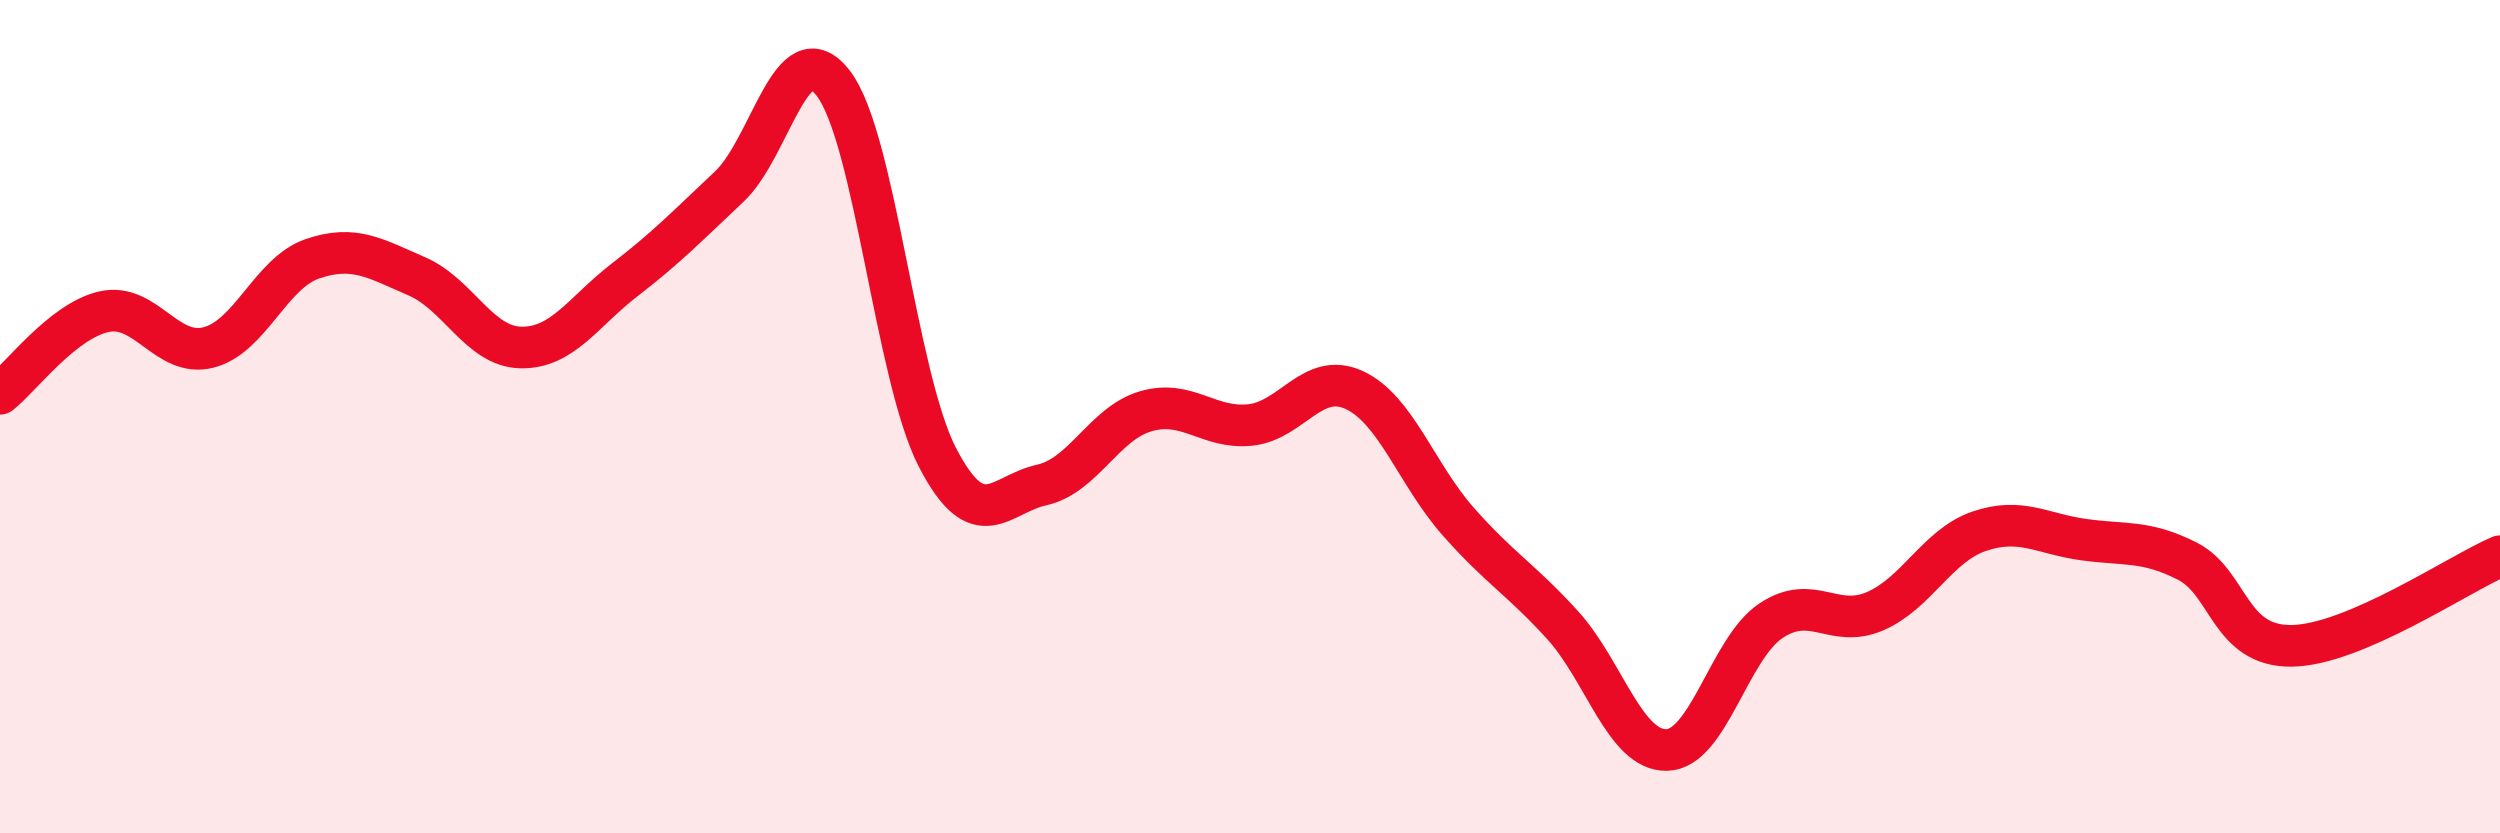 
    <svg width="60" height="20" viewBox="0 0 60 20" xmlns="http://www.w3.org/2000/svg">
      <path
        d="M 0,9.45 C 0.5,9.06 1.5,7.7 2.5,7.48 C 3.5,7.26 4,8.59 5,8.34 C 6,8.09 6.5,6.55 7.5,6.21 C 8.5,5.87 9,6.2 10,6.63 C 11,7.06 11.5,8.32 12.5,8.34 C 13.5,8.36 14,7.48 15,6.71 C 16,5.94 16.5,5.42 17.5,4.48 C 18.5,3.54 19,0.7 20,2 C 21,3.3 21.5,9.05 22.5,10.98 C 23.5,12.91 24,11.86 25,11.64 C 26,11.42 26.5,10.16 27.5,9.87 C 28.5,9.58 29,10.3 30,10.2 C 31,10.1 31.5,8.9 32.5,9.36 C 33.5,9.82 34,11.39 35,12.52 C 36,13.65 36.5,13.9 37.5,15 C 38.5,16.1 39,18.02 40,18 C 41,17.98 41.5,15.57 42.5,14.9 C 43.5,14.23 44,15.1 45,14.67 C 46,14.24 46.5,13.09 47.5,12.75 C 48.5,12.41 49,12.81 50,12.95 C 51,13.09 51.5,12.96 52.5,13.47 C 53.5,13.98 53.5,15.52 55,15.5 C 56.5,15.48 59,13.78 60,13.35L60 20L0 20Z"
        fill="#EB0A25"
        opacity="0.1"
        stroke-linecap="round"
        stroke-linejoin="round"
      />
      <path
        d="M 0,9.45 C 0.5,9.06 1.5,7.7 2.5,7.48 C 3.5,7.26 4,8.59 5,8.34 C 6,8.09 6.5,6.55 7.5,6.21 C 8.5,5.87 9,6.2 10,6.63 C 11,7.06 11.5,8.32 12.5,8.34 C 13.5,8.36 14,7.48 15,6.71 C 16,5.94 16.5,5.42 17.5,4.48 C 18.5,3.54 19,0.7 20,2 C 21,3.3 21.5,9.05 22.5,10.98 C 23.5,12.91 24,11.86 25,11.64 C 26,11.42 26.5,10.16 27.5,9.87 C 28.5,9.58 29,10.3 30,10.2 C 31,10.1 31.5,8.9 32.5,9.36 C 33.5,9.82 34,11.39 35,12.52 C 36,13.65 36.5,13.9 37.5,15 C 38.5,16.1 39,18.02 40,18 C 41,17.98 41.5,15.57 42.5,14.9 C 43.5,14.23 44,15.1 45,14.67 C 46,14.24 46.5,13.09 47.5,12.75 C 48.5,12.41 49,12.81 50,12.95 C 51,13.09 51.5,12.96 52.5,13.47 C 53.5,13.98 53.5,15.52 55,15.5 C 56.5,15.48 59,13.78 60,13.35"
        stroke="#EB0A25"
        stroke-width="1"
        fill="none"
        stroke-linecap="round"
        stroke-linejoin="round"
      />
    </svg>
  
